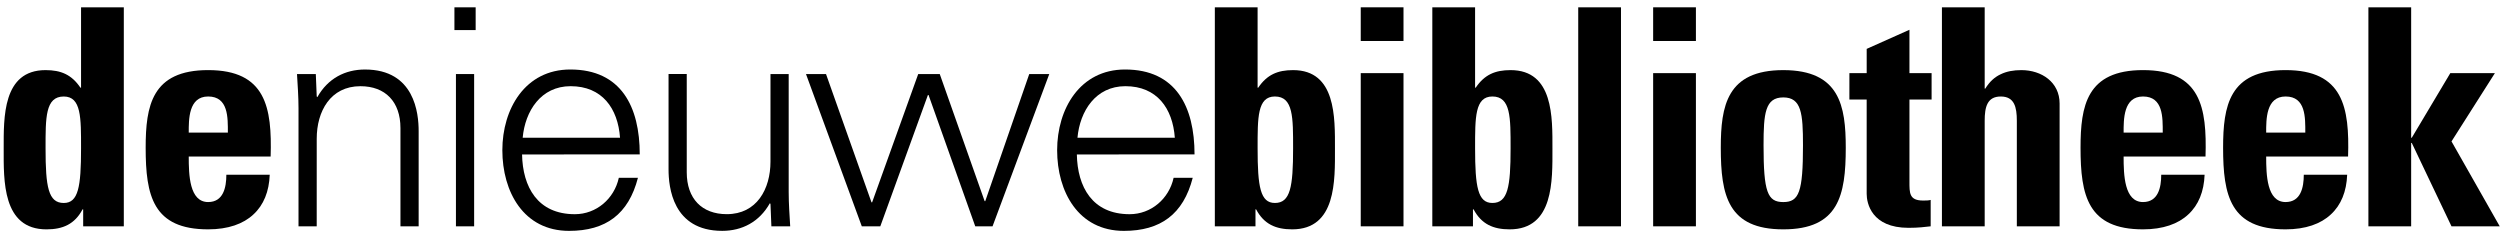 <svg height="20" viewBox="0 0 200 20" width="200" xmlns="http://www.w3.org/2000/svg"><g fill="#000" fill-rule="evenodd" transform="translate(0 .323)"><path d="m6.654 17.783v-1.358h-.049c-.631 1.189-1.577 1.601-2.888 1.601-3.543 0-3.422-3.931-3.422-6.455 0-2.475-.097-6.285 3.349-6.285 1.238 0 2.087.364 2.791 1.407h.049v-6.431h3.421v17.52zm-.17-6.236c0-2.451.024-4.15-1.383-4.15-1.48 0-1.456 1.698-1.456 4.15 0 3.082.218 4.368 1.456 4.368 1.165 0 1.383-1.286 1.383-4.368z"/><path d="m15.099 12.201c0 1.456.049 3.64 1.553 3.64 1.213 0 1.456-1.165 1.456-2.184h3.47c-.049 1.335-.485 2.427-1.31 3.179-.801.752-2.014 1.189-3.616 1.189-4.417 0-4.999-2.694-4.999-6.527 0-3.349.485-6.213 4.999-6.213 4.611 0 5.12 2.985 4.999 6.916zm3.13-1.917c0-1.189.049-2.888-1.577-2.888-1.577 0-1.553 1.845-1.553 2.888z"/><path d="m25.337 17.783h-1.456v-9.44c0-.946-.073-1.917-.121-2.742h1.505l.073 1.796.049.049c.849-1.505 2.232-2.208 3.81-2.208 3.98 0 4.295 3.519 4.295 4.926v7.62h-1.456v-7.862c0-2.112-1.214-3.349-3.203-3.349-2.403 0-3.495 2.014-3.495 4.198z"/><path d="m36.354 2.083h1.698v-1.82h-1.698zm.121 15.7h1.456v-12.182h-1.456z"/><path d="m41.765 12.032c.049 2.596 1.238 4.781 4.222 4.781 1.723 0 3.154-1.238 3.519-2.912h1.529c-.752 2.912-2.572 4.246-5.509 4.246-3.64 0-5.338-3.13-5.338-6.455 0-3.3 1.82-6.455 5.435-6.455 4.077 0 5.557 2.985 5.557 6.794zm7.838-1.334c-.17-2.354-1.432-4.126-3.955-4.126-2.378 0-3.64 1.99-3.834 4.126z"/><path d="m61.639 5.601h1.456v9.439c0 .947.073 1.917.121 2.742h-1.505l-.073-1.796-.049-.049c-.849 1.505-2.232 2.208-3.81 2.208-3.98 0-4.295-3.519-4.295-4.926v-7.62h1.456v7.862c0 2.111 1.214 3.349 3.204 3.349 2.402 0 3.494-2.014 3.494-4.198z"/><path d="m69.72 15.866h.049l3.688-10.265h1.723l3.591 10.168h.049l3.519-10.168h1.602l-4.538 12.182h-1.383l-3.737-10.508h-.049l-3.81 10.508h-1.48l-4.465-12.182h1.602z"/><path d="m86.148 12.032c.049 2.596 1.238 4.781 4.222 4.781 1.723 0 3.154-1.238 3.519-2.912h1.529c-.752 2.912-2.572 4.246-5.509 4.246-3.64 0-5.338-3.13-5.338-6.455 0-3.3 1.82-6.455 5.435-6.455 4.077 0 5.557 2.985 5.557 6.794zm7.838-1.334c-.17-2.354-1.432-4.126-3.955-4.126-2.378 0-3.64 1.99-3.834 4.126z"/><path d="m97.187.262h3.421v6.431h.049c.704-1.043 1.553-1.407 2.791-1.407 3.446 0 3.349 3.809 3.349 6.284 0 2.524.121 6.455-3.421 6.455-1.311 0-2.257-.412-2.888-1.601h-.049v1.359h-3.252zm6.261 11.284c0-2.451.024-4.15-1.456-4.15-1.407 0-1.383 1.698-1.383 4.15 0 3.082.218 4.368 1.383 4.368 1.238 0 1.456-1.286 1.456-4.368z"/><path d="m108.859 2.956h3.421v-2.694h-3.421zm0 14.827h3.421v-12.255h-3.421z"/><path d="m114.586.262h3.421v6.431h.049c.704-1.043 1.553-1.407 2.791-1.407 3.446 0 3.348 3.809 3.348 6.284 0 2.524.122 6.455-3.421 6.455-1.31 0-2.257-.412-2.888-1.601h-.049v1.359h-3.252zm6.261 11.284c0-2.451.024-4.15-1.456-4.15-1.407 0-1.383 1.698-1.383 4.15 0 3.082.218 4.368 1.383 4.368 1.237 0 1.456-1.286 1.456-4.368z"/><path d="m126.258 17.783h3.421v-17.52h-3.421z"/><path d="m132.252 2.956h3.421v-2.694h-3.421zm0 14.827h3.421v-12.255h-3.421z"/><path d="m137.663 11.498c0-3.349.485-6.212 4.999-6.212 4.513 0 4.999 2.863 4.999 6.212 0 3.834-.582 6.527-4.999 6.527-4.417 0-4.999-2.693-4.999-6.527m6.576-.194c0-2.548-.121-3.834-1.577-3.834-1.456 0-1.578 1.286-1.578 3.834 0 3.737.316 4.538 1.578 4.538 1.262 0 1.577-.801 1.577-4.538"/><path d="m147.952 5.528h1.383v-1.941l3.421-1.529v3.47h1.772v2.111h-1.772v6.552c0 .922-.024 1.529 1.092 1.529.218 0 .437 0 .606-.049v2.111c-.46.049-.946.121-1.771.121-2.96 0-3.349-1.966-3.349-2.718v-7.547h-1.383z"/><path d="m161.347 17.783v-8.445c0-1.092-.194-1.941-1.286-1.941-1.092 0-1.286.849-1.286 1.941v8.445h-3.421v-17.52h3.421v6.503h.048c.34-.558.752-.922 1.214-1.14.485-.242 1.043-.34 1.674-.34 1.626 0 3.057.971 3.057 2.669v9.828z"/><path d="m169.889 12.201c0 1.456.049 3.64 1.553 3.64 1.213 0 1.456-1.165 1.456-2.184h3.47c-.049 1.335-.486 2.427-1.31 3.179-.801.752-2.015 1.189-3.616 1.189-4.417 0-4.999-2.694-4.999-6.527 0-3.349.485-6.213 4.999-6.213 4.611 0 5.12 2.985 4.999 6.916zm3.13-1.917c0-1.189.049-2.888-1.577-2.888-1.577 0-1.553 1.845-1.553 2.888z"/><path d="m181.294 12.201c0 1.456.049 3.64 1.553 3.64 1.213 0 1.456-1.165 1.456-2.184h3.47c-.049 1.335-.486 2.427-1.31 3.179-.801.752-2.014 1.189-3.616 1.189-4.417 0-4.999-2.694-4.999-6.527 0-3.349.485-6.213 4.999-6.213 4.611 0 5.12 2.985 4.999 6.916zm3.13-1.917c0-1.189.049-2.888-1.577-2.888-1.577 0-1.553 1.845-1.553 2.888z"/><path d="m189.472 17.783v-17.52h3.421v10.435h.049l3.082-5.169h3.567l-3.47 5.46 3.859 6.795h-3.859l-3.179-6.674h-.049v6.674z"/></g></svg>
